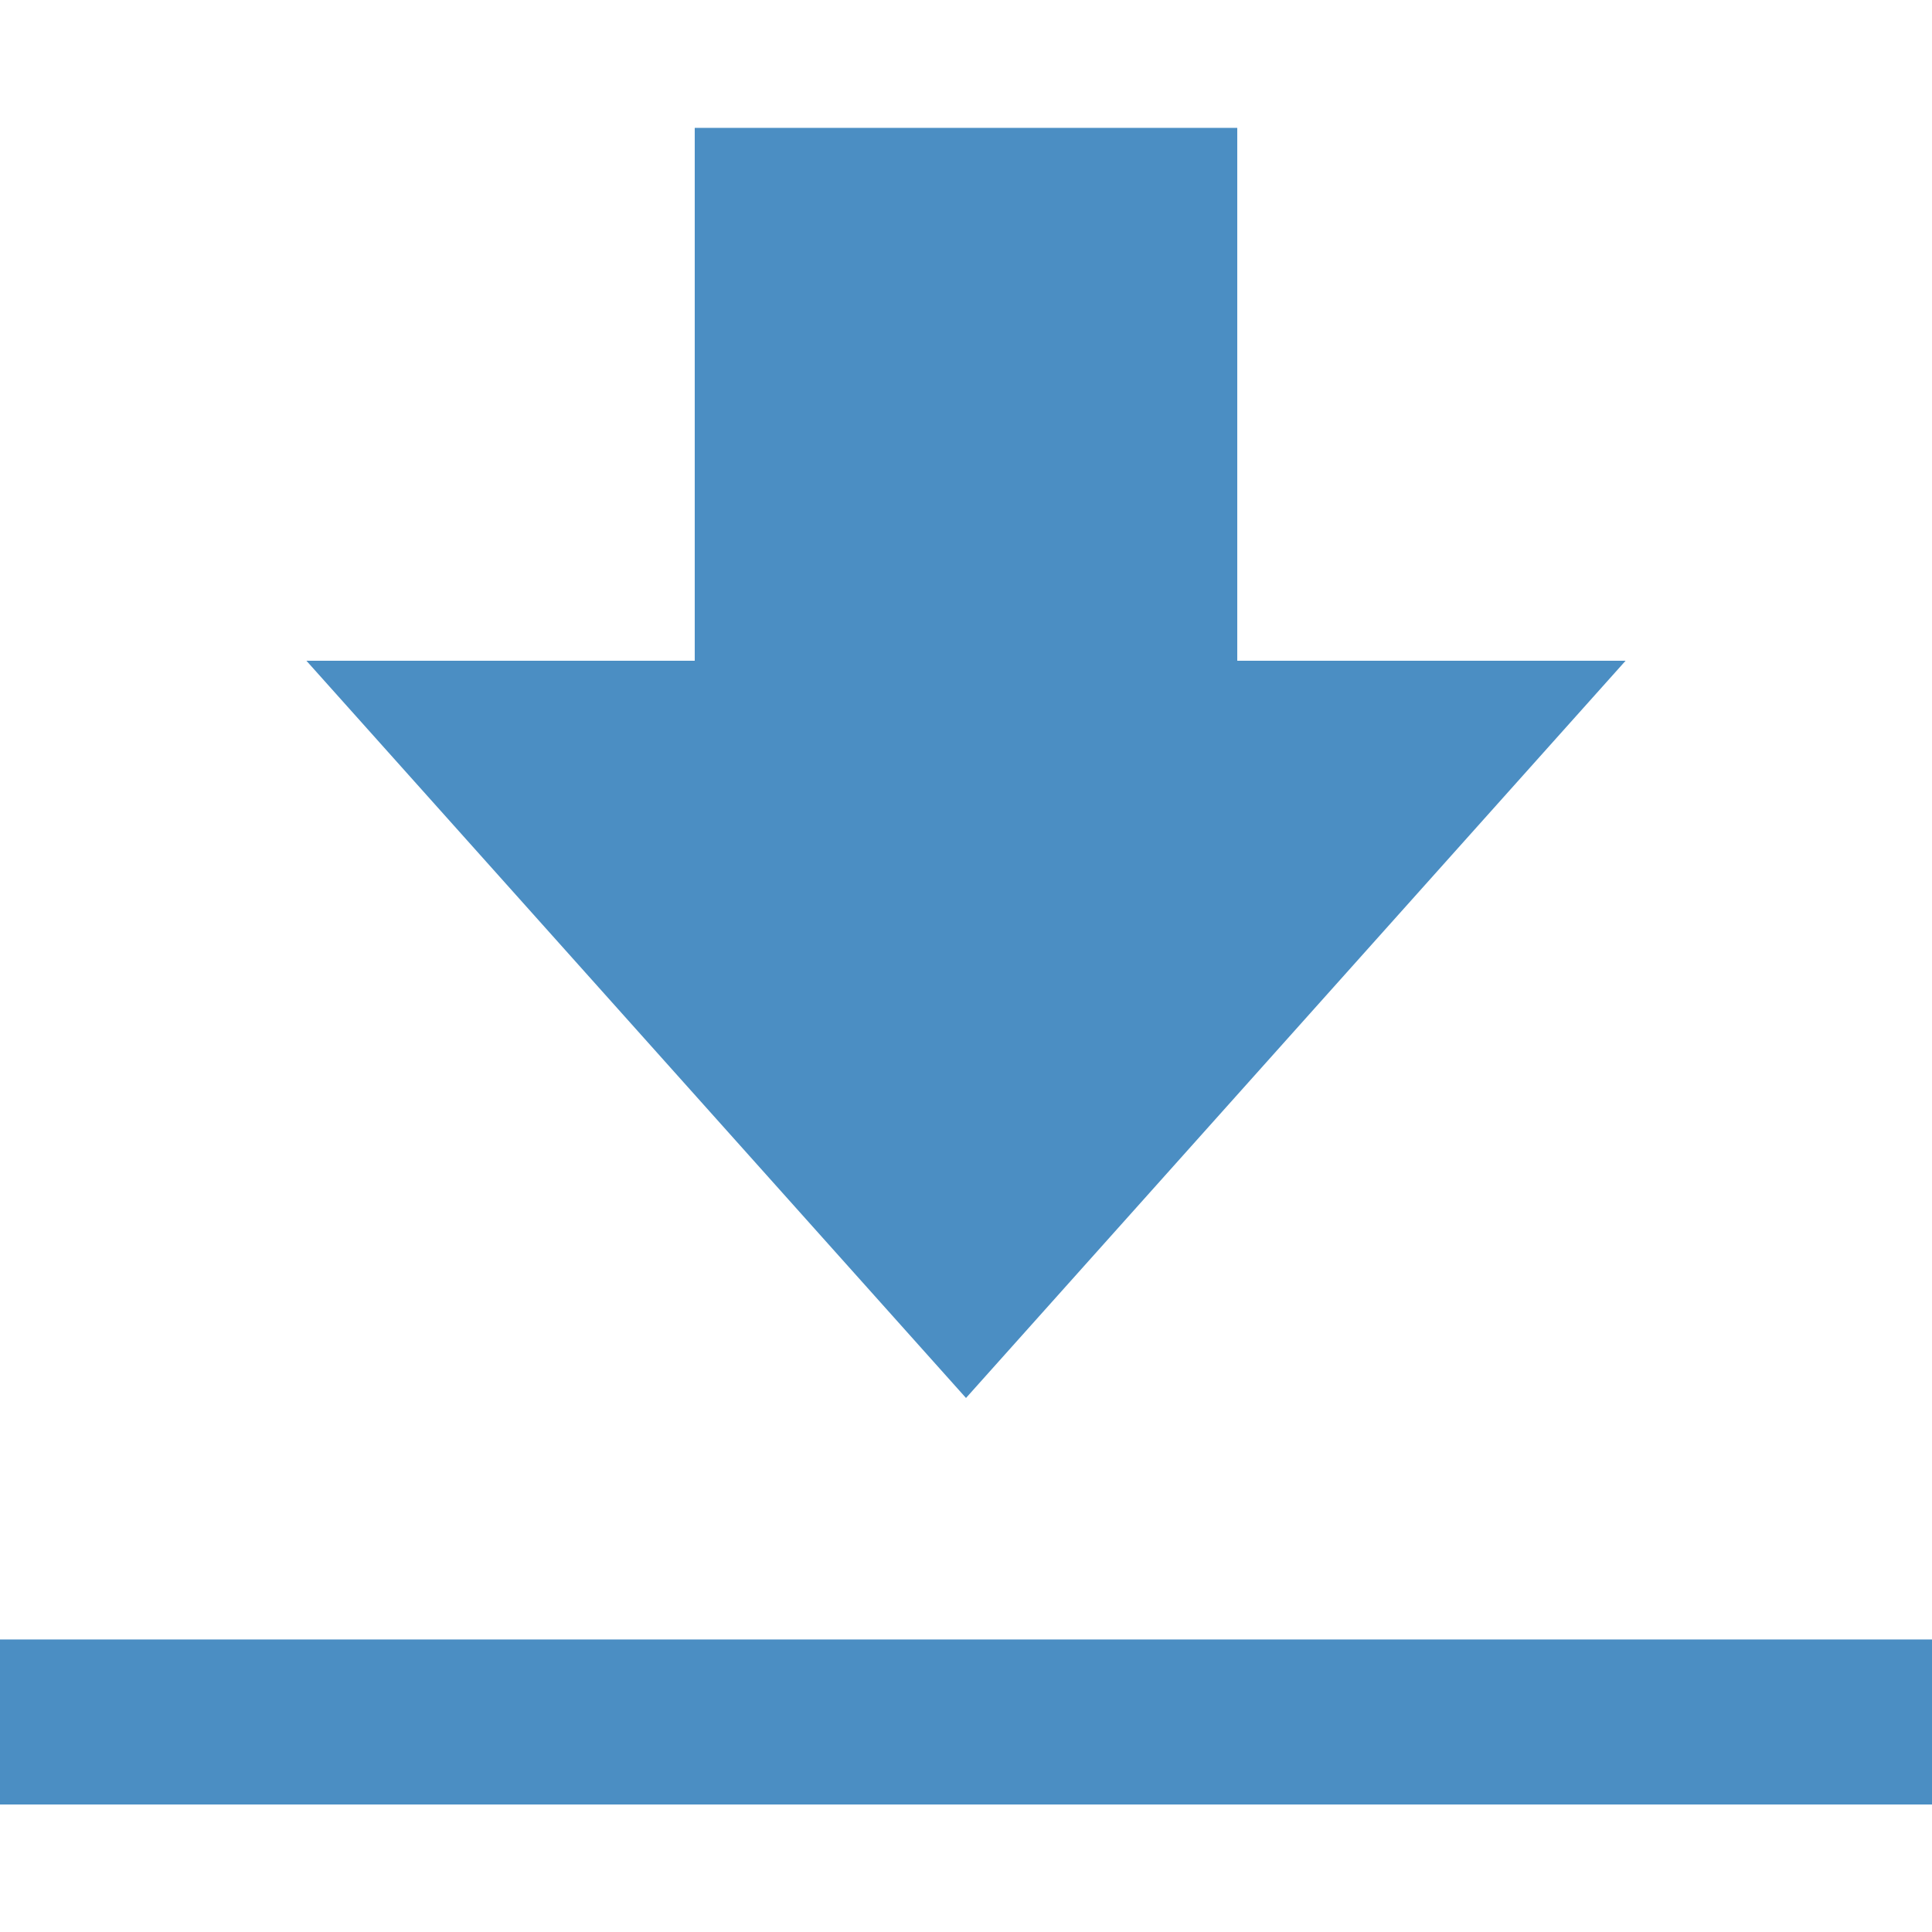 <svg xmlns="http://www.w3.org/2000/svg" viewBox="0 0 32 32">
<path fill="#4b8ec3" d="M16 23.155l-10.925-12.211h6.432v-8.826h8.986v8.826h6.432l-10.925 12.211zM0 27.155v2.733h32v-2.733h-32z"></path>
</svg>

